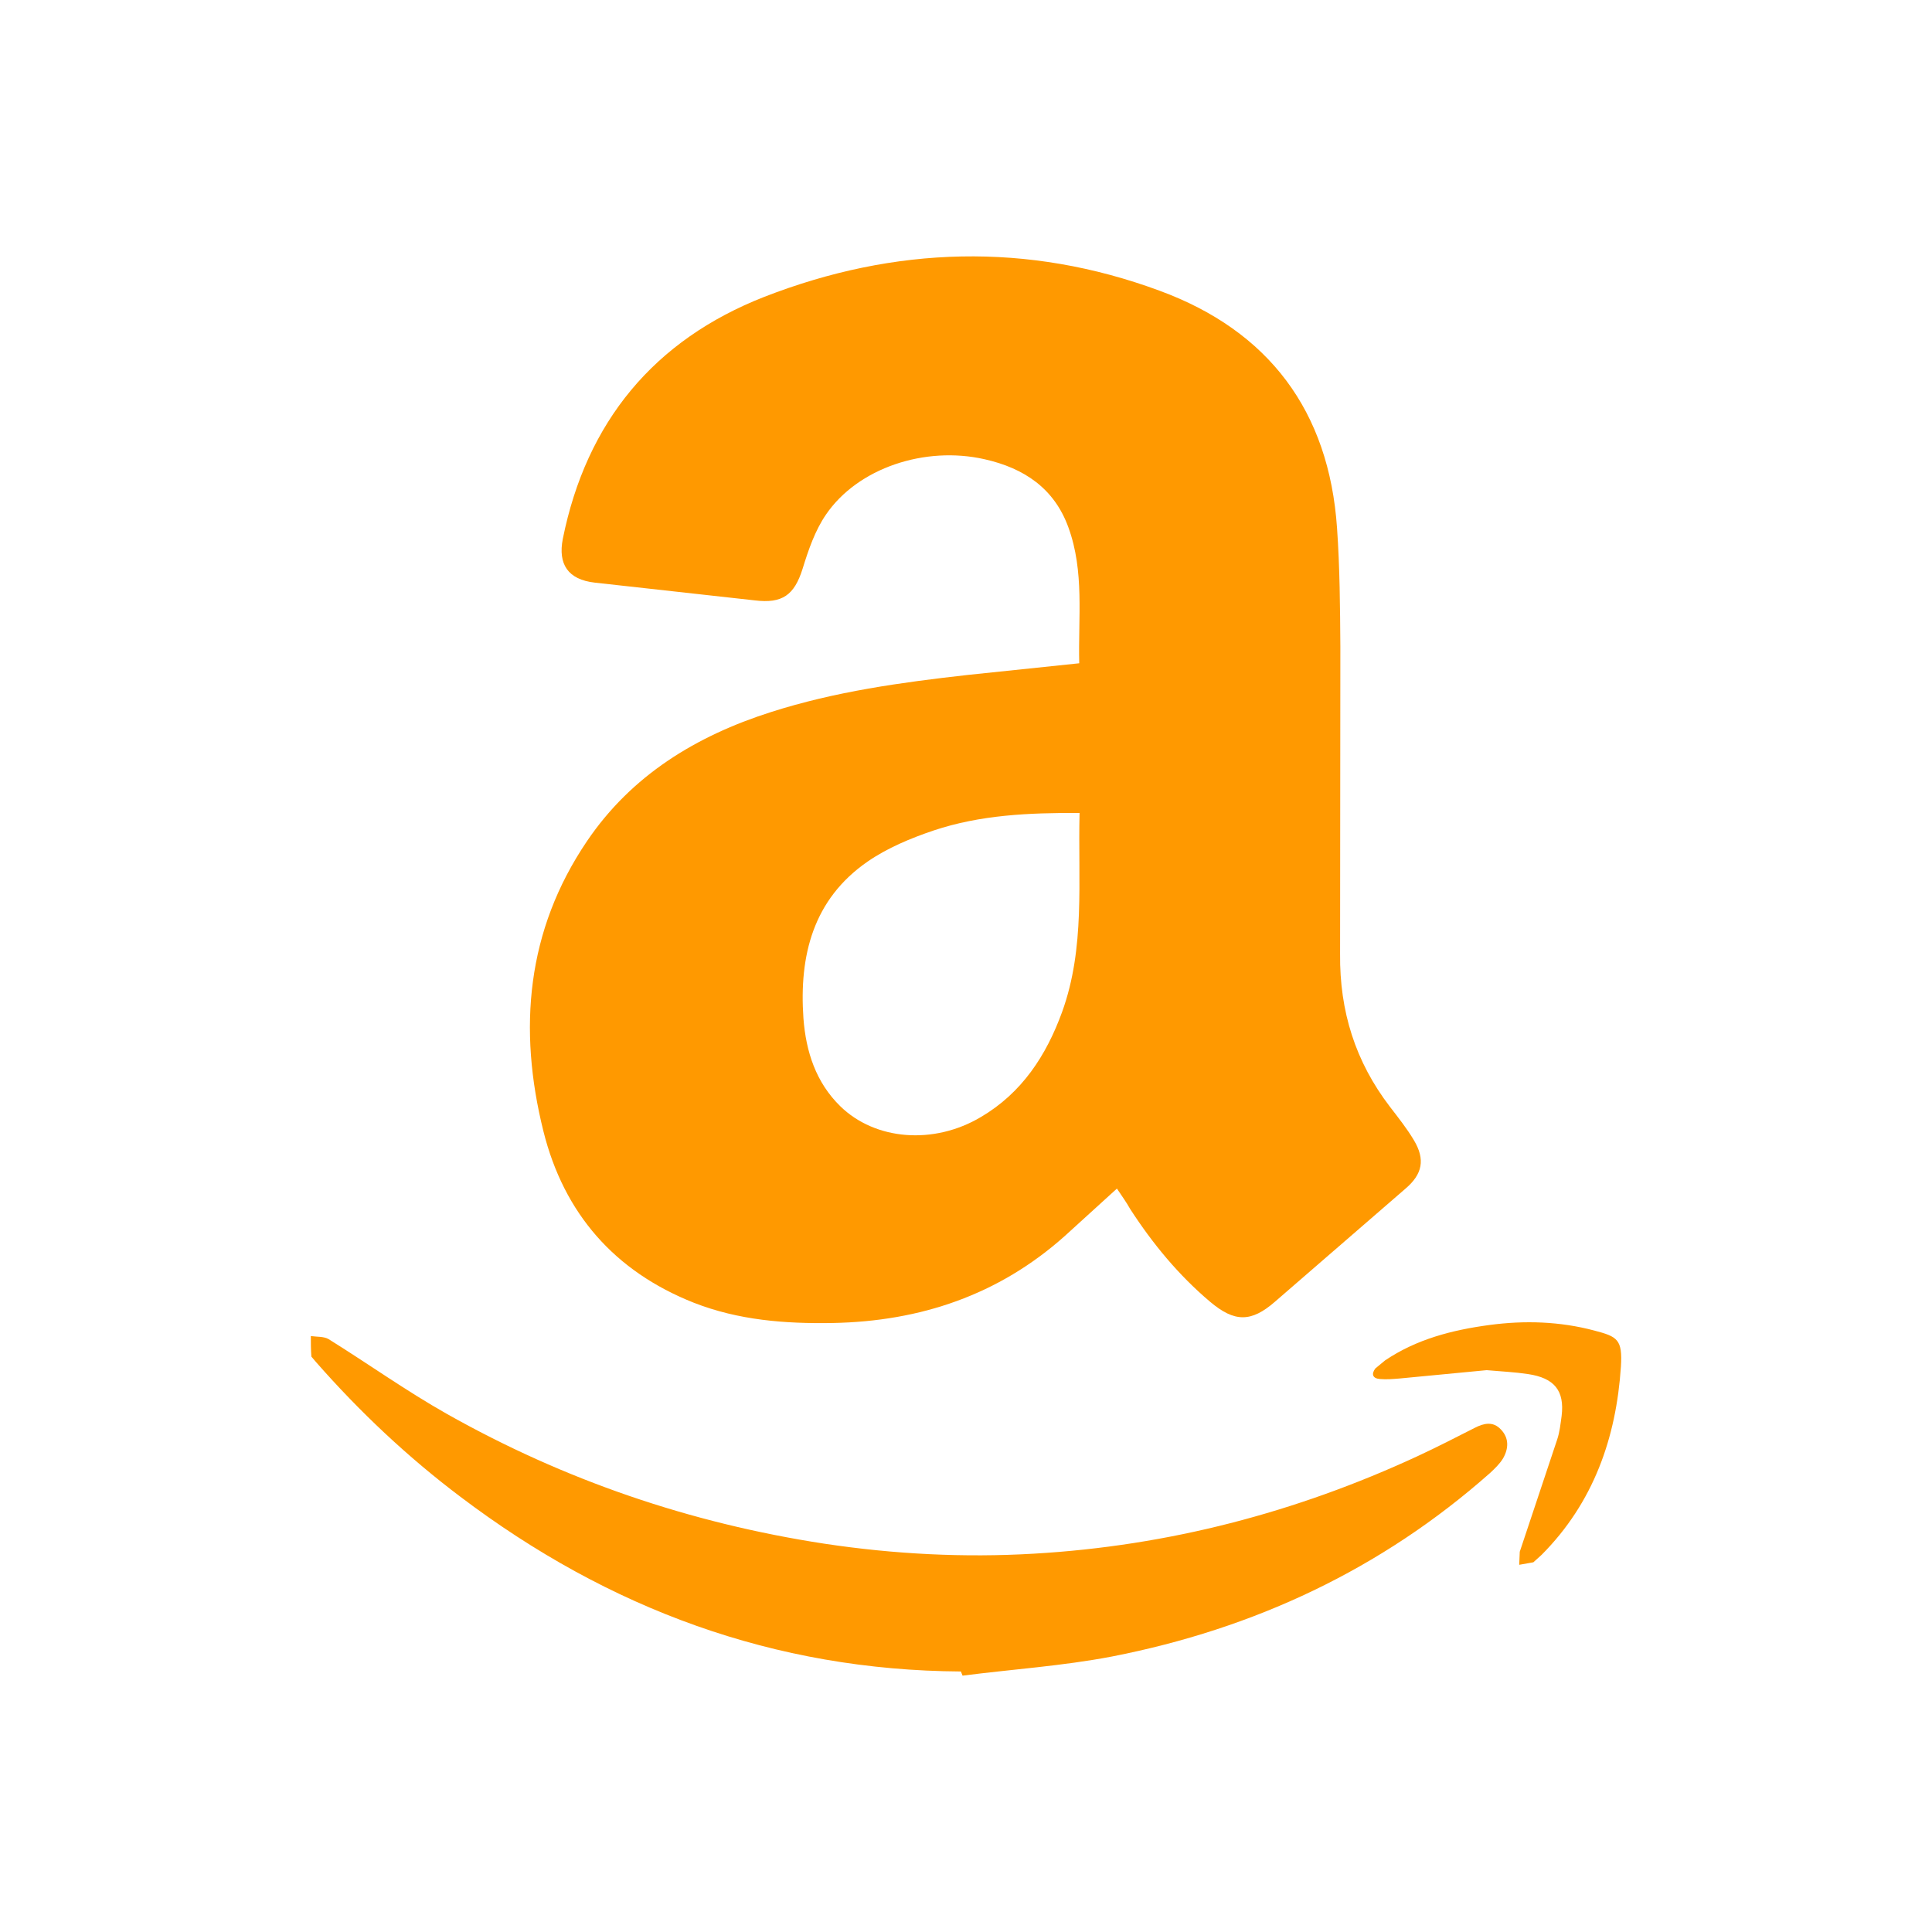 <svg xmlns="http://www.w3.org/2000/svg" width="800" height="800" fill-rule="evenodd" stroke-linejoin="round" stroke-miterlimit="2" viewBox="0 0 64 64" xmlns:v="https://vecta.io/nano"><path d="M31.83 55.37c-6.18-.037-11.671-2.075-16.575-5.785-1.754-1.322-3.342-2.819-4.793-4.472l-.147-.174c-.018-.23-.018-.459-.018-.68.193.028.432.009.588.101 1.313.817 2.571 1.717 3.921 2.479 3.893 2.195 8.062 3.618 12.498 4.297 2.314.349 4.637.468 6.951.331 4.435-.257 8.668-1.359 12.709-3.232.634-.294 1.258-.615 1.892-.937.303-.156.606-.22.863.055.275.285.257.634.073.955-.11.184-.275.34-.432.487-3.609 3.196-7.824 5.161-12.525 6.079-1.625.312-3.297.422-4.949.634l-.055-.138m17.41-9.981l-2.874.275c-.22.018-.441.037-.652.018-.248-.018-.294-.165-.156-.349l.321-.266c1.047-.707 2.231-1.01 3.462-1.175 1.166-.156 2.332-.119 3.471.184.771.202.937.294.882 1.194-.156 2.36-.909 4.509-2.626 6.235l-.275.248-.468.083.018-.432 1.24-3.719c.083-.248.11-.514.147-.781.101-.836-.239-1.258-1.12-1.387-.422-.064-.845-.083-1.368-.129M35.76 26.931c-1.68-.009-3.287.064-4.83.579-.762.257-1.533.579-2.185 1.028-1.809 1.249-2.277 3.113-2.13 5.197.083 1.102.413 2.121 1.221 2.911 1.157 1.129 3.095 1.286 4.656.358 1.359-.799 2.167-2.039 2.691-3.48.771-2.13.523-4.343.579-6.593M37 39.373l-1.736 1.579c-2.185 1.947-4.775 2.819-7.677 2.874-1.579.028-3.122-.092-4.6-.67-2.626-1.038-4.307-2.957-4.986-5.684-.845-3.388-.56-6.648 1.442-9.605 1.478-2.185 3.618-3.489 6.097-4.279 2.121-.68 4.316-.983 6.52-1.23l3.691-.386c-.037-1.515.174-3.039-.358-4.499-.468-1.295-1.469-1.965-2.773-2.259-1.974-.45-4.206.285-5.262 1.837-.358.523-.579 1.166-.771 1.791-.275.872-.67 1.157-1.579 1.047L19.7 19.3c-.882-.101-1.221-.606-1.056-1.451.781-3.875 3.021-6.584 6.676-8.016 4.316-1.68 8.723-1.818 13.094-.202 3.618 1.331 5.611 3.985 5.877 7.86.092 1.304.101 2.626.11 3.93l-.009 10.184c-.018 1.892.505 3.563 1.653 5.06.275.358.56.716.79 1.102.386.643.285 1.129-.275 1.607l-4.325 3.747c-.79.689-1.341.68-2.14.009-1.047-.882-1.91-1.928-2.654-3.076-.129-.23-.275-.432-.441-.68" fill="#f90"/></svg>